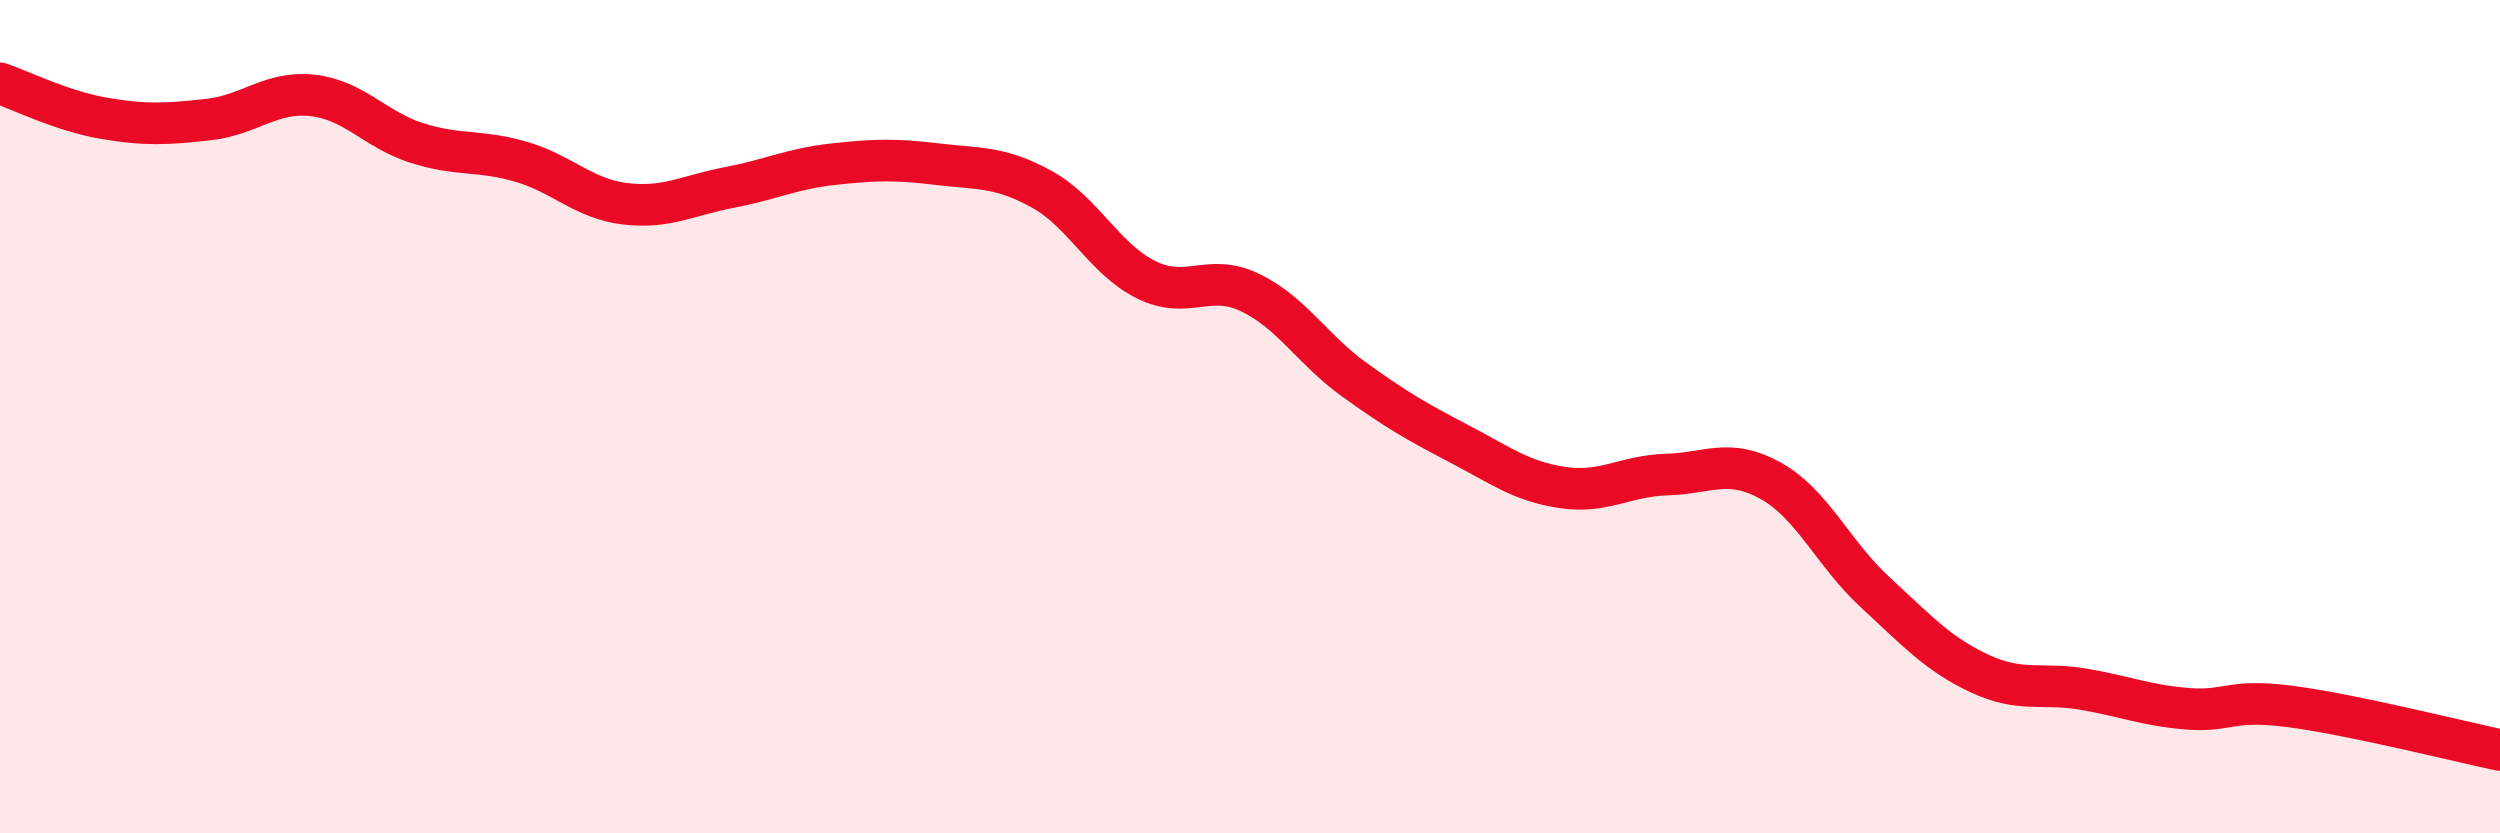 
    <svg width="60" height="20" viewBox="0 0 60 20" xmlns="http://www.w3.org/2000/svg">
      <path
        d="M 0,2 C 0.5,2.17 1.5,2.67 2.5,2.84 C 3.5,3.01 4,2.98 5,2.87 C 6,2.76 6.5,2.18 7.5,2.29 C 8.5,2.4 9,3.11 10,3.43 C 11,3.75 11.5,3.59 12.5,3.88 C 13.5,4.17 14,4.77 15,4.89 C 16,5.01 16.5,4.69 17.5,4.5 C 18.5,4.31 19,4.05 20,3.94 C 21,3.83 21.5,3.82 22.5,3.94 C 23.5,4.06 24,3.99 25,4.54 C 26,5.09 26.5,6.21 27.5,6.71 C 28.5,7.21 29,6.54 30,7.02 C 31,7.5 31.5,8.39 32.5,9.11 C 33.5,9.83 34,10.12 35,10.64 C 36,11.16 36.5,11.55 37.5,11.7 C 38.5,11.85 39,11.42 40,11.39 C 41,11.36 41.5,10.98 42.5,11.54 C 43.5,12.1 44,13.29 45,14.21 C 46,15.13 46.5,15.69 47.5,16.16 C 48.5,16.63 49,16.37 50,16.54 C 51,16.71 51.5,16.93 52.5,17.01 C 53.5,17.09 53.5,16.76 55,16.96 C 56.5,17.16 59,17.79 60,18L60 20L0 20Z"
        fill="#EB0A25"
        opacity="0.1"
        stroke-linecap="round"
        stroke-linejoin="round"
      />
      <path
        d="M 0,2 C 0.5,2.17 1.5,2.67 2.5,2.84 C 3.5,3.01 4,2.98 5,2.87 C 6,2.76 6.5,2.18 7.5,2.29 C 8.5,2.4 9,3.11 10,3.43 C 11,3.75 11.5,3.59 12.5,3.88 C 13.5,4.17 14,4.77 15,4.89 C 16,5.01 16.5,4.69 17.5,4.5 C 18.5,4.31 19,4.05 20,3.94 C 21,3.83 21.5,3.82 22.5,3.94 C 23.5,4.06 24,3.99 25,4.54 C 26,5.09 26.5,6.21 27.5,6.71 C 28.5,7.21 29,6.54 30,7.02 C 31,7.5 31.5,8.39 32.5,9.11 C 33.5,9.83 34,10.12 35,10.64 C 36,11.16 36.5,11.55 37.5,11.7 C 38.5,11.85 39,11.42 40,11.39 C 41,11.36 41.5,10.98 42.5,11.54 C 43.5,12.1 44,13.29 45,14.21 C 46,15.13 46.5,15.69 47.5,16.16 C 48.5,16.63 49,16.37 50,16.54 C 51,16.71 51.5,16.93 52.5,17.01 C 53.5,17.09 53.5,16.76 55,16.96 C 56.5,17.16 59,17.79 60,18"
        stroke="#EB0A25"
        stroke-width="1"
        fill="none"
        stroke-linecap="round"
        stroke-linejoin="round"
      />
    </svg>
  